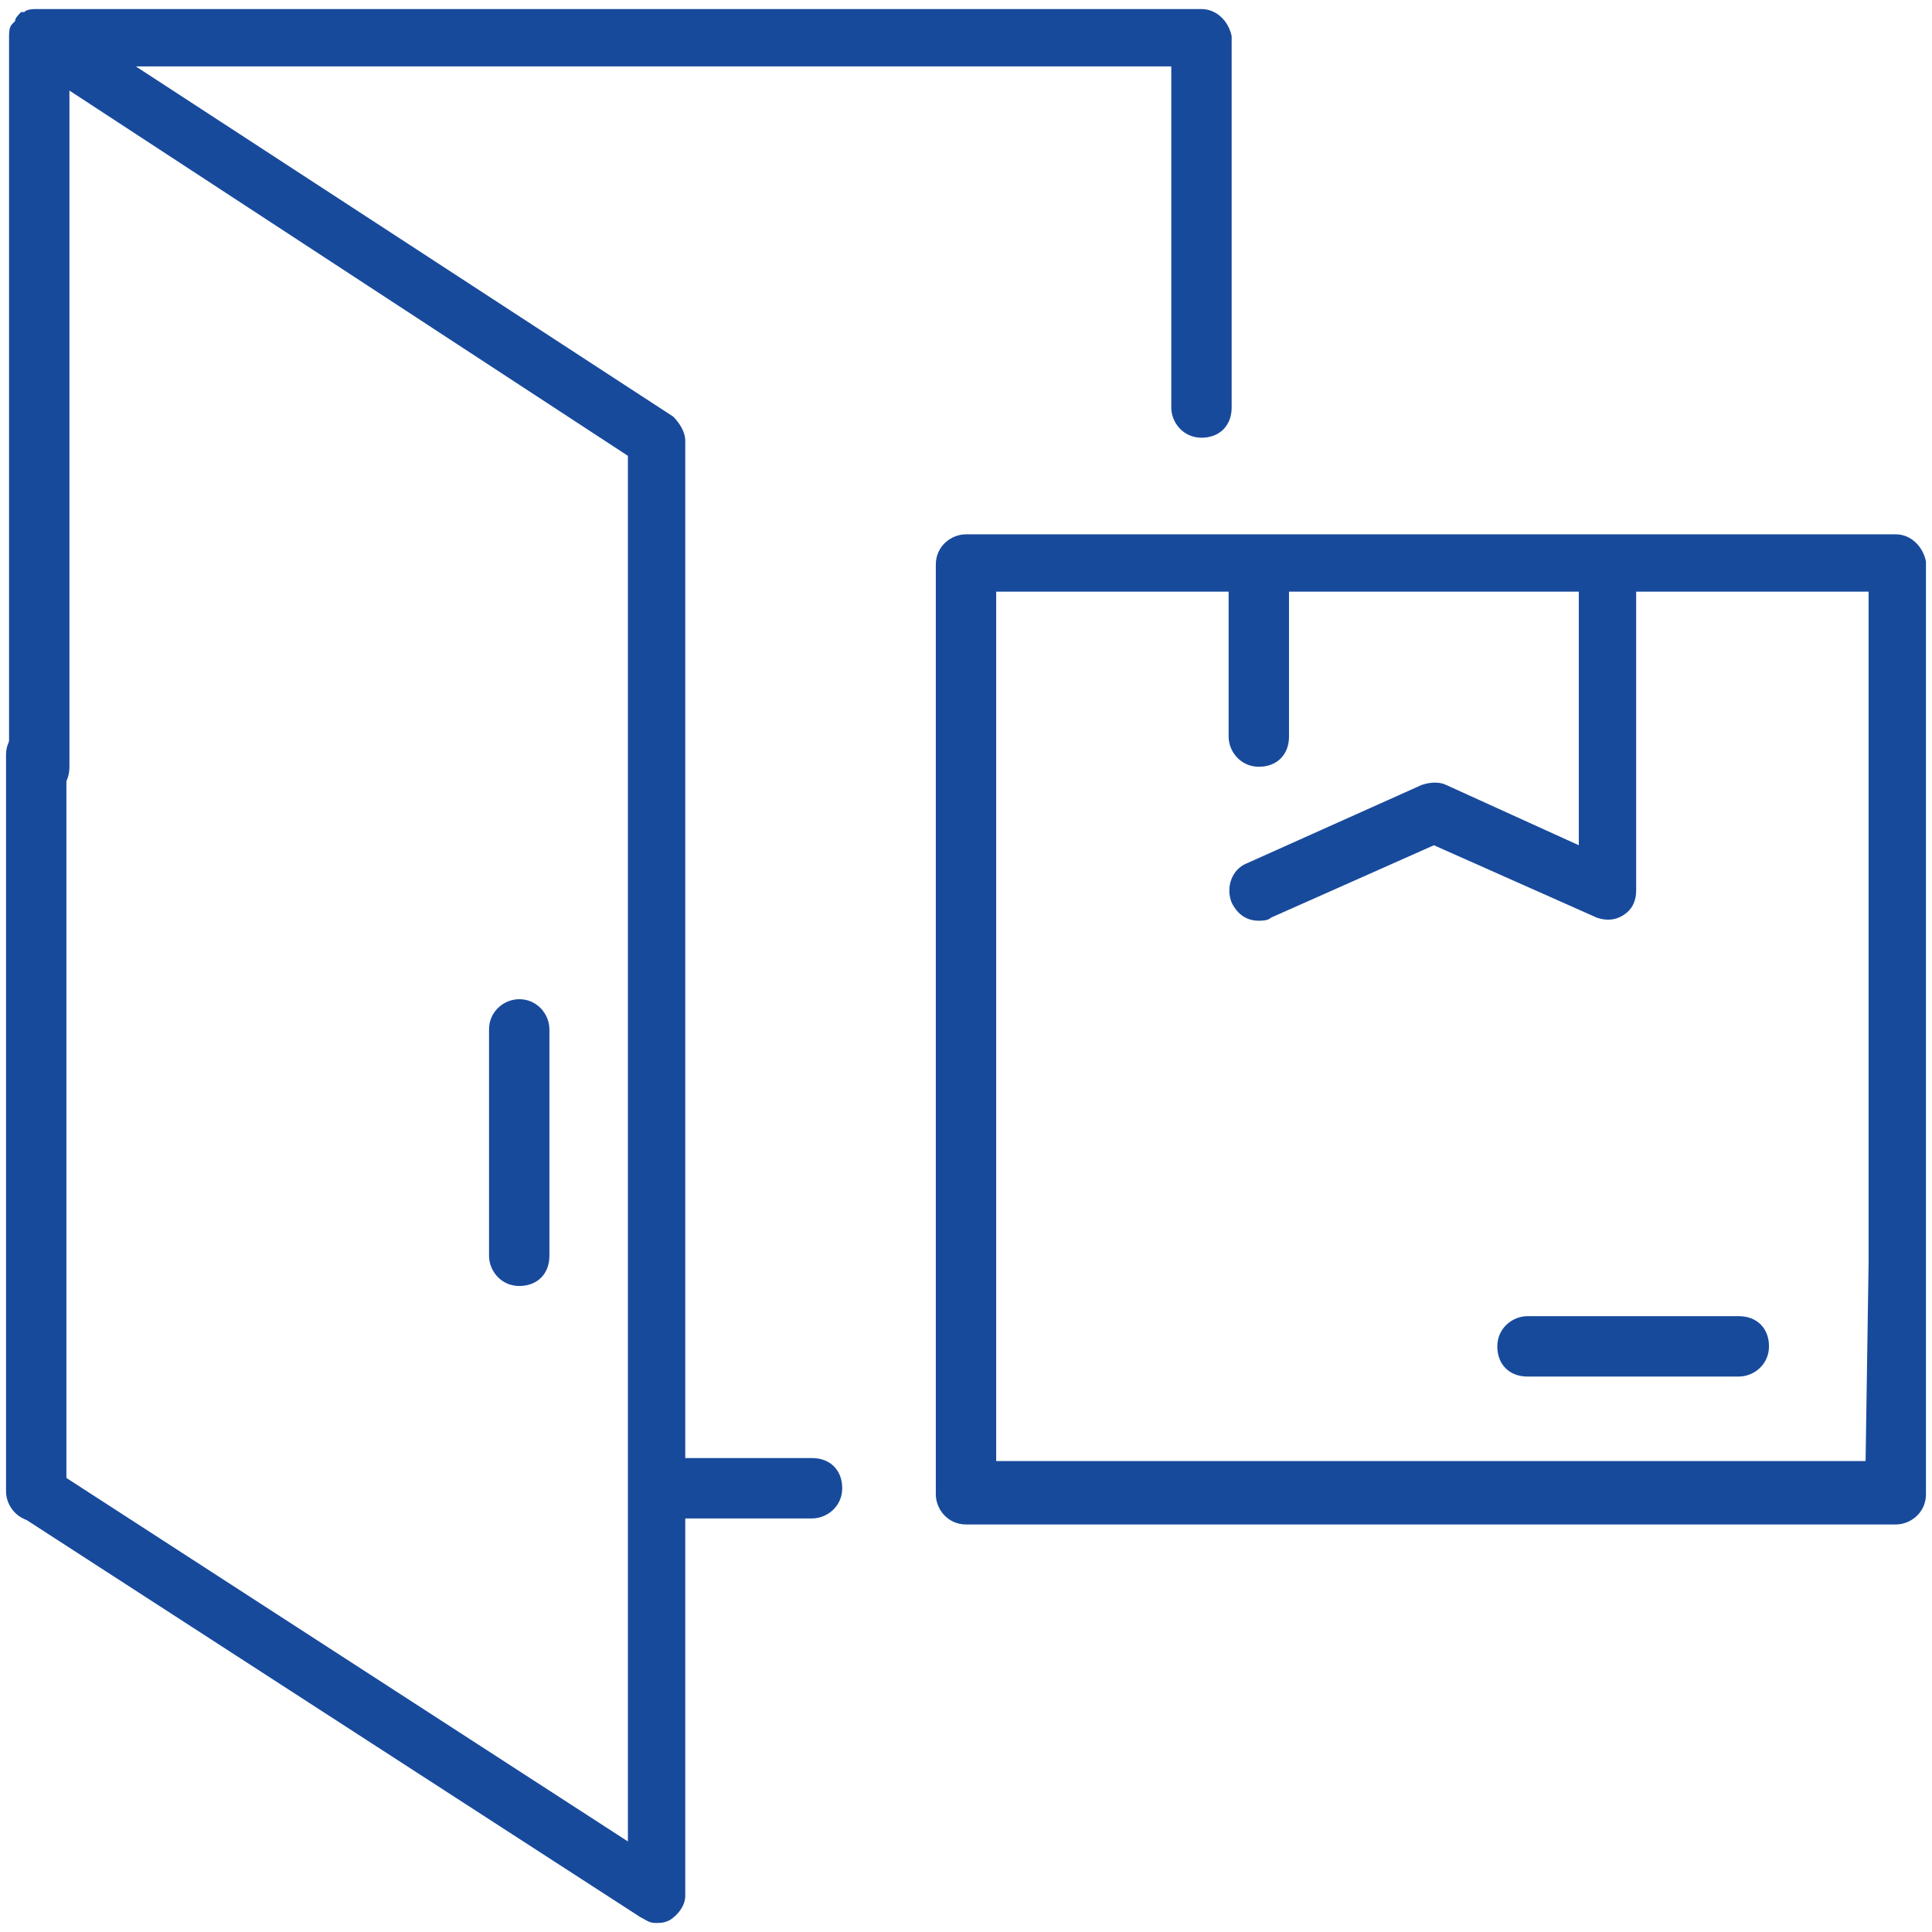 <?xml version="1.0" encoding="utf-8"?>
<!-- Generator: Adobe Illustrator 25.2.3, SVG Export Plug-In . SVG Version: 6.00 Build 0)  -->
<svg version="1.1" id="Layer_1" xmlns="http://www.w3.org/2000/svg" xmlns:xlink="http://www.w3.org/1999/xlink" x="0px" y="0px"
	 viewBox="0 0 64 64" style="enable-background:new 0 0 64 64;" xml:space="preserve">
<style type="text/css">
	.st0{fill:#184A9C;}
</style>
<g>
	<path class="st0" d="M62.8,17.7H32c-0.5,0-1,0.4-1,1v30.8c0,0.5,0.4,1,1,1h30.8c0.5,0,1-0.4,1-1v-7.7V38V18.6
		C63.7,18.1,63.3,17.7,62.8,17.7z M61.8,48.4H33V19.6h7.7v4.8c0,0.5,0.4,1,1,1s1-0.4,1-1v-4.8h9.6V28l-4.4-2c-0.2-0.1-0.5-0.1-0.8,0
		l-5.8,2.6c-0.5,0.2-0.7,0.8-0.5,1.3c0.2,0.4,0.5,0.6,0.9,0.6c0.1,0,0.3,0,0.4-0.1l5.4-2.4l5.4,2.4c0.3,0.1,0.6,0.1,0.9-0.1
		c0.3-0.2,0.4-0.5,0.4-0.8v-9.9h7.7V38v3.8L61.8,48.4C61.8,48.4,61.8,48.4,61.8,48.4z"/>
	<path class="st0" d="M50.6,43.6c-0.5,0-1,0.4-1,1s0.4,1,1,1h7c0.5,0,1-0.4,1-1s-0.4-1-1-1H50.6z"/>
	<path class="st0" d="M39.8,0.3H1.2c-0.1,0-0.3,0-0.4,0.1c0,0,0,0,0,0c0,0,0,0-0.1,0C0.6,0.5,0.5,0.6,0.5,0.7c0,0-0.1,0.1-0.1,0.1
		C0.3,0.9,0.3,1.1,0.3,1.2v24.2c0,0.5,0.4,1,1,1s1-0.4,1-1V3l18.5,12.1V61L1.8,48.7c-0.4-0.3-1-0.2-1.3,0.3c-0.3,0.4-0.2,1,0.3,1.3
		l20.4,13.2c0.2,0.1,0.3,0.2,0.5,0.2c0.2,0,0.3,0,0.5-0.1c0.3-0.2,0.5-0.5,0.5-0.8V50.3h4.2c0.5,0,1-0.4,1-1s-0.4-1-1-1h-4.2V14.6
		c0-0.3-0.2-0.6-0.4-0.8L4.5,2.2h34.3v11.3c0,0.5,0.4,1,1,1s1-0.4,1-1V1.2C40.7,0.7,40.3,0.3,39.8,0.3z"/>
	<path class="st0" d="M1.2,24c-0.5,0-1,0.4-1,1v24.4c0,0.5,0.4,1,1,1s1-0.4,1-1V25C2.2,24.4,1.8,24,1.2,24z"/>
	<path class="st0" d="M18.2,41.6v-7.5c0-0.5-0.4-1-1-1c-0.5,0-1,0.4-1,1v7.5c0,0.5,0.4,1,1,1S18.2,42.2,18.2,41.6z"/>
</g>
</svg>
